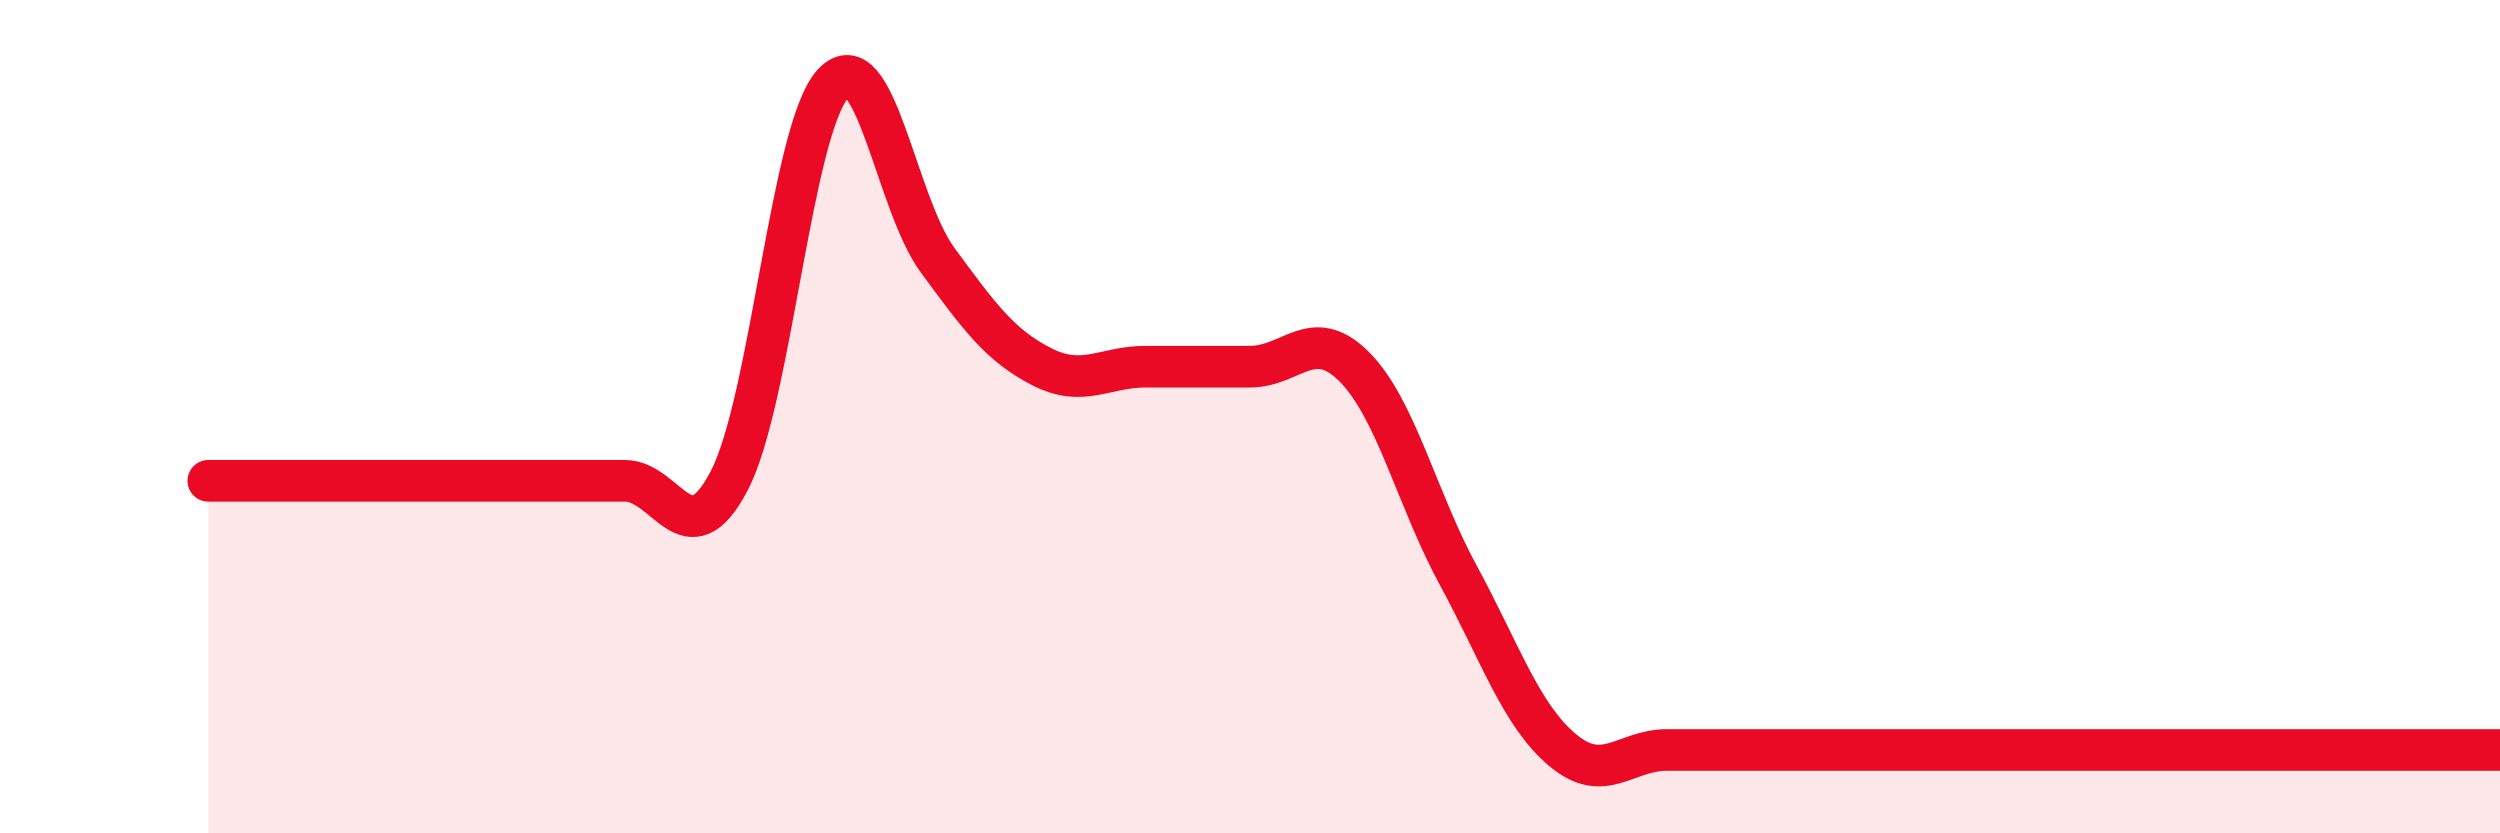 
    <svg width="60" height="20" viewBox="0 0 60 20" xmlns="http://www.w3.org/2000/svg">
      <path
        d="M 5,11.54 C 5.5,11.54 6.5,11.54 7.5,11.54 C 8.5,11.54 9,11.54 10,11.54 C 11,11.54 11.5,11.54 12.5,11.54 C 13.5,11.54 14,11.54 15,11.54 C 16,11.54 16.5,13.45 17.5,11.54 C 18.5,9.63 19,3.06 20,2 C 21,0.94 21.5,4.88 22.5,6.24 C 23.5,7.6 24,8.29 25,8.8 C 26,9.31 26.5,8.8 27.5,8.8 C 28.5,8.8 29,8.8 30,8.8 C 31,8.8 31.5,7.8 32.5,8.8 C 33.5,9.8 34,11.97 35,13.81 C 36,15.65 36.5,17.16 37.5,18 C 38.5,18.84 39,18 40,18 C 41,18 41.5,18 42.5,18 C 43.5,18 44,18 45,18 C 46,18 46.5,18 47.5,18 C 48.5,18 49,18 50,18 C 51,18 51.5,18 52.5,18 C 53.5,18 53.5,18 55,18 C 56.5,18 59,18 60,18L60 20L5 20Z"
        fill="#EB0A25"
        opacity="0.1"
        stroke-linecap="round"
        stroke-linejoin="round"
      />
      <path
        d="M 5,11.54 C 5.5,11.54 6.5,11.54 7.5,11.54 C 8.5,11.54 9,11.54 10,11.54 C 11,11.54 11.5,11.54 12.5,11.54 C 13.5,11.54 14,11.54 15,11.54 C 16,11.54 16.5,13.45 17.5,11.54 C 18.5,9.63 19,3.06 20,2 C 21,0.94 21.5,4.88 22.5,6.24 C 23.5,7.6 24,8.29 25,8.8 C 26,9.31 26.5,8.8 27.5,8.8 C 28.5,8.8 29,8.8 30,8.8 C 31,8.8 31.5,7.8 32.5,8.8 C 33.5,9.8 34,11.97 35,13.81 C 36,15.65 36.5,17.16 37.5,18 C 38.5,18.84 39,18 40,18 C 41,18 41.5,18 42.5,18 C 43.5,18 44,18 45,18 C 46,18 46.5,18 47.5,18 C 48.5,18 49,18 50,18 C 51,18 51.5,18 52.5,18 C 53.5,18 53.5,18 55,18 C 56.5,18 59,18 60,18"
        stroke="#EB0A25"
        stroke-width="1"
        fill="none"
        stroke-linecap="round"
        stroke-linejoin="round"
      />
    </svg>
  